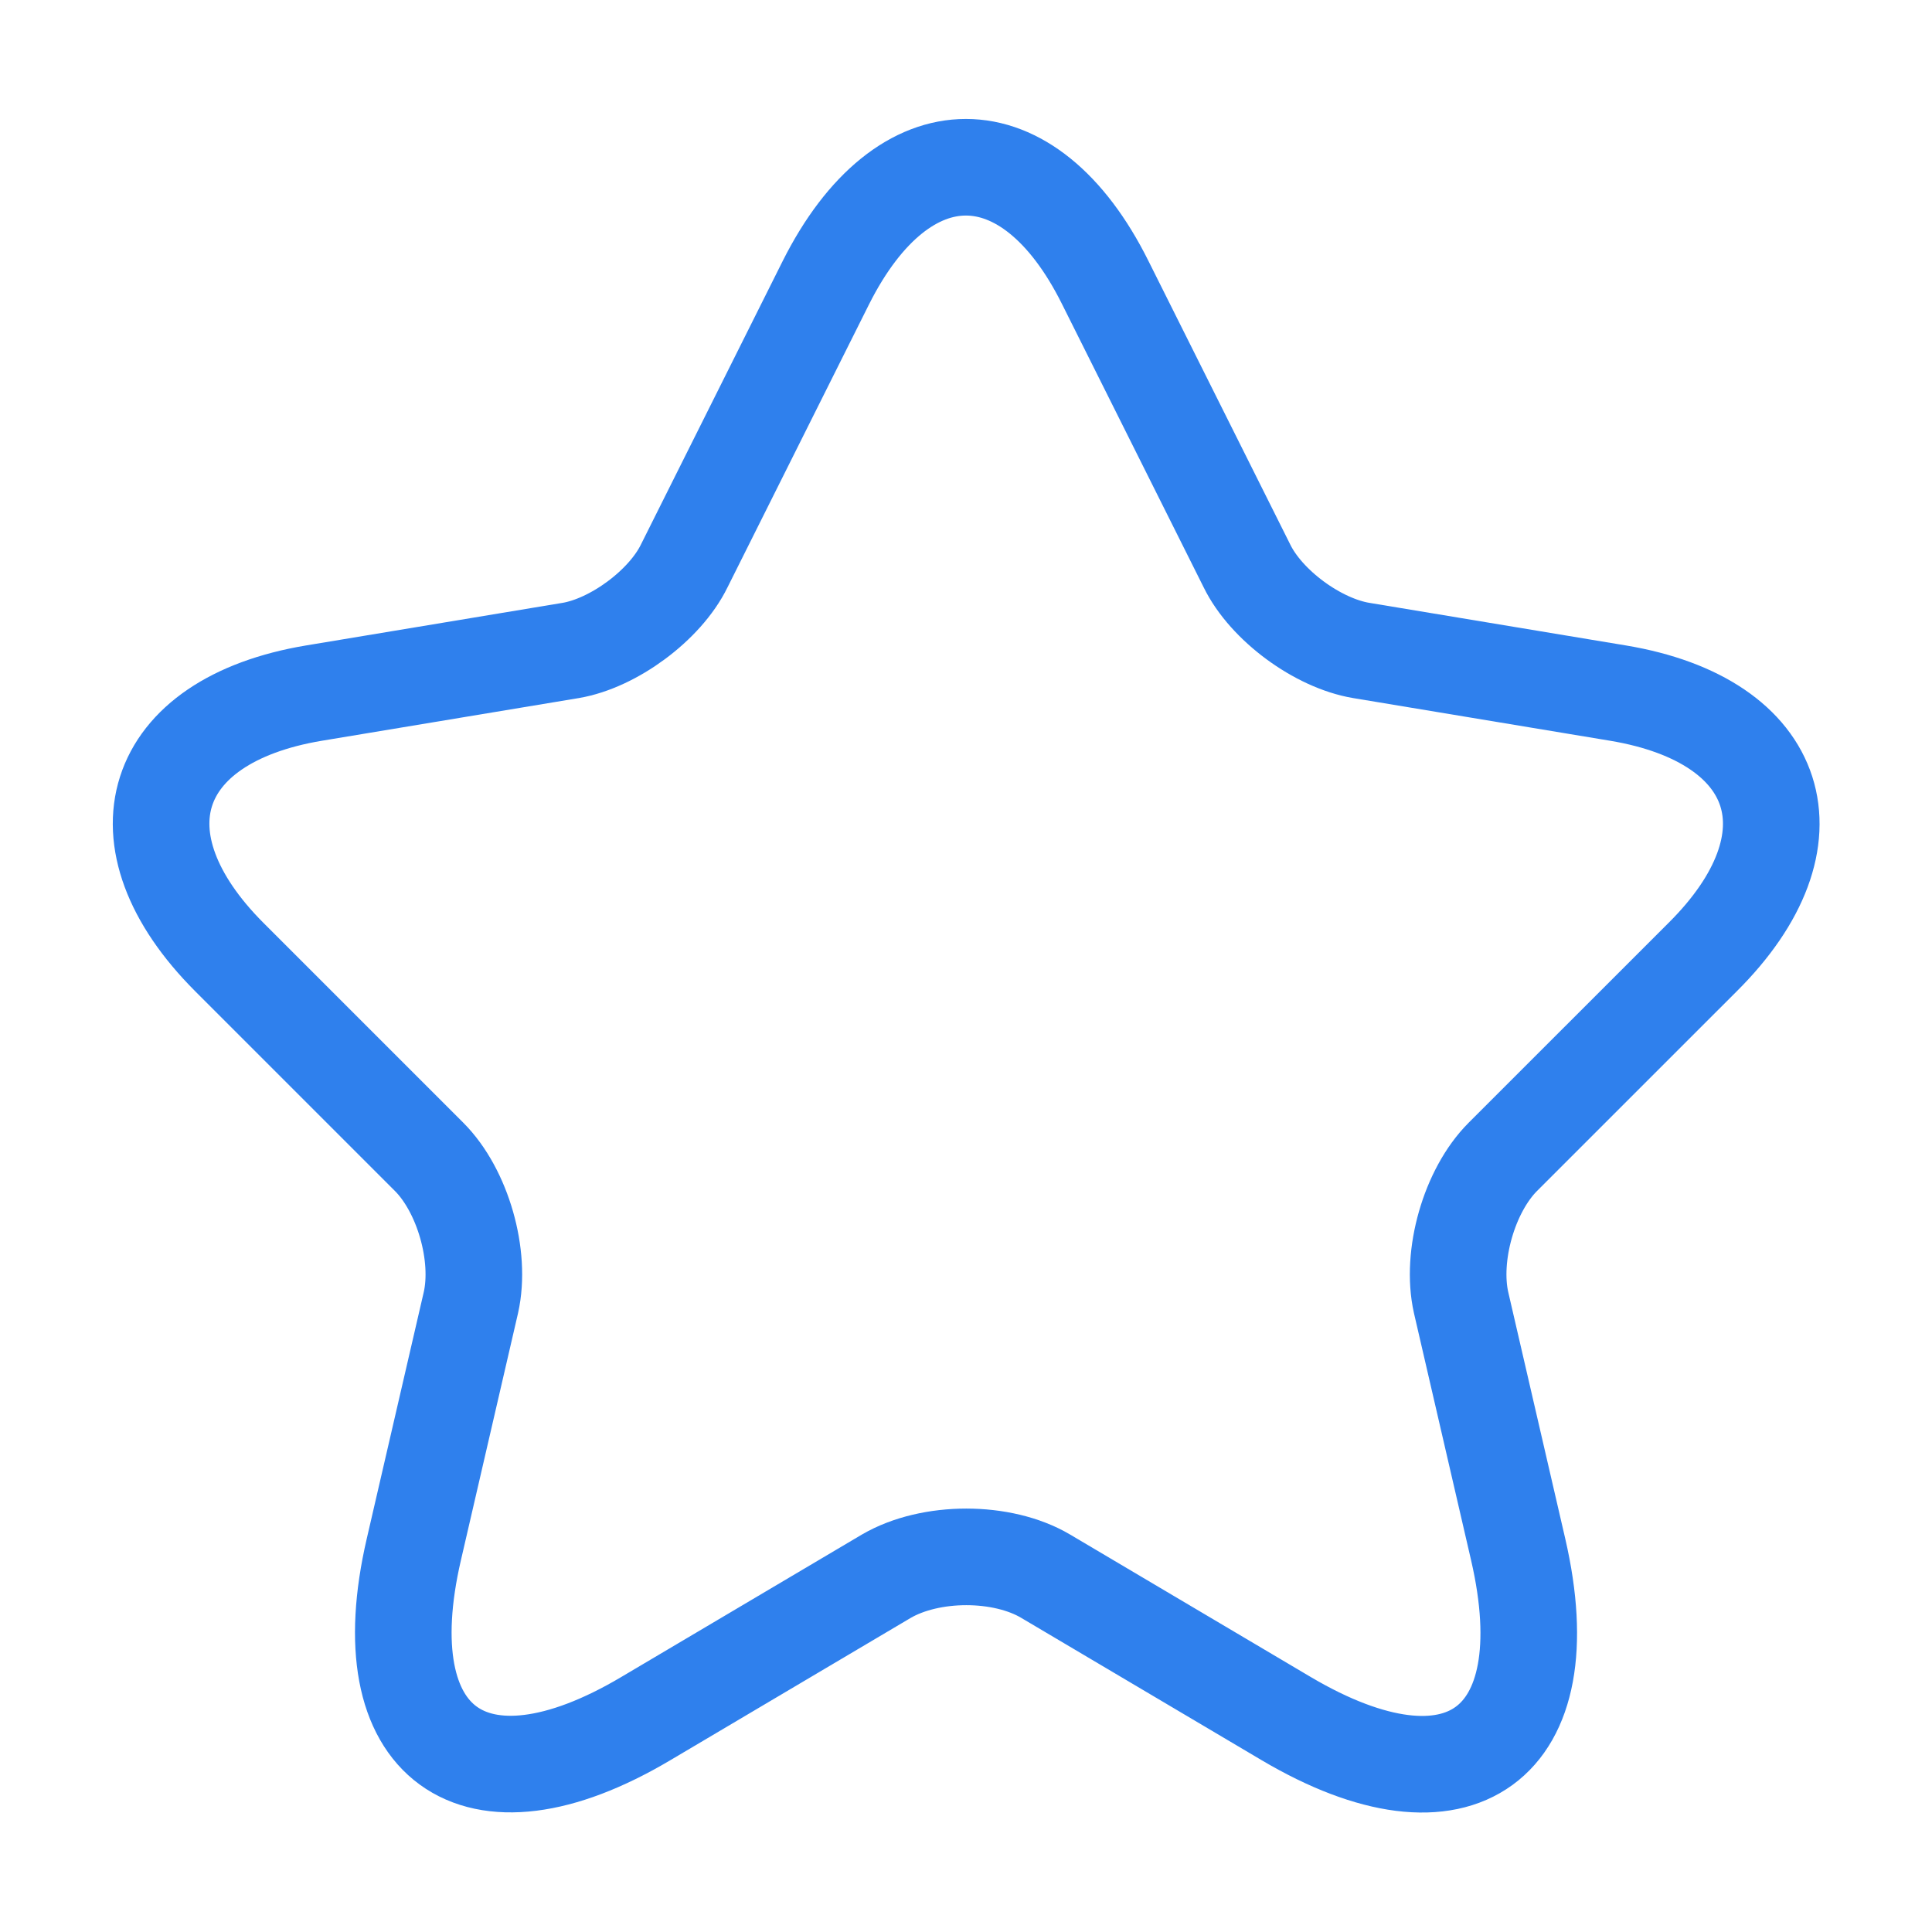 <svg width="40" height="40" viewBox="0 0 40 40" fill="none" xmlns="http://www.w3.org/2000/svg">
<path d="M22.883 5.85L25.817 11.717C26.216 12.534 27.283 13.317 28.183 13.467L33.5 14.35C36.9 14.917 37.7 17.384 35.25 19.817L31.116 23.95C30.416 24.65 30.033 26 30.25 26.967L31.433 32.084C32.367 36.134 30.216 37.7 26.633 35.584L21.65 32.634C20.75 32.1 19.267 32.1 18.35 32.634L13.367 35.584C9.8 37.7 7.633 36.117 8.567 32.084L9.75 26.967C9.967 26 9.583 24.65 8.883 23.95L4.75 19.817C2.317 17.384 3.1 14.917 6.5 14.35L11.816 13.467C12.7 13.317 13.767 12.534 14.166 11.717L17.1 5.85C18.7 2.667 21.3 2.667 22.883 5.85Z" stroke="#2F80ED" stroke-width="2" stroke-linecap="round" stroke-linejoin="round"/>
</svg>
